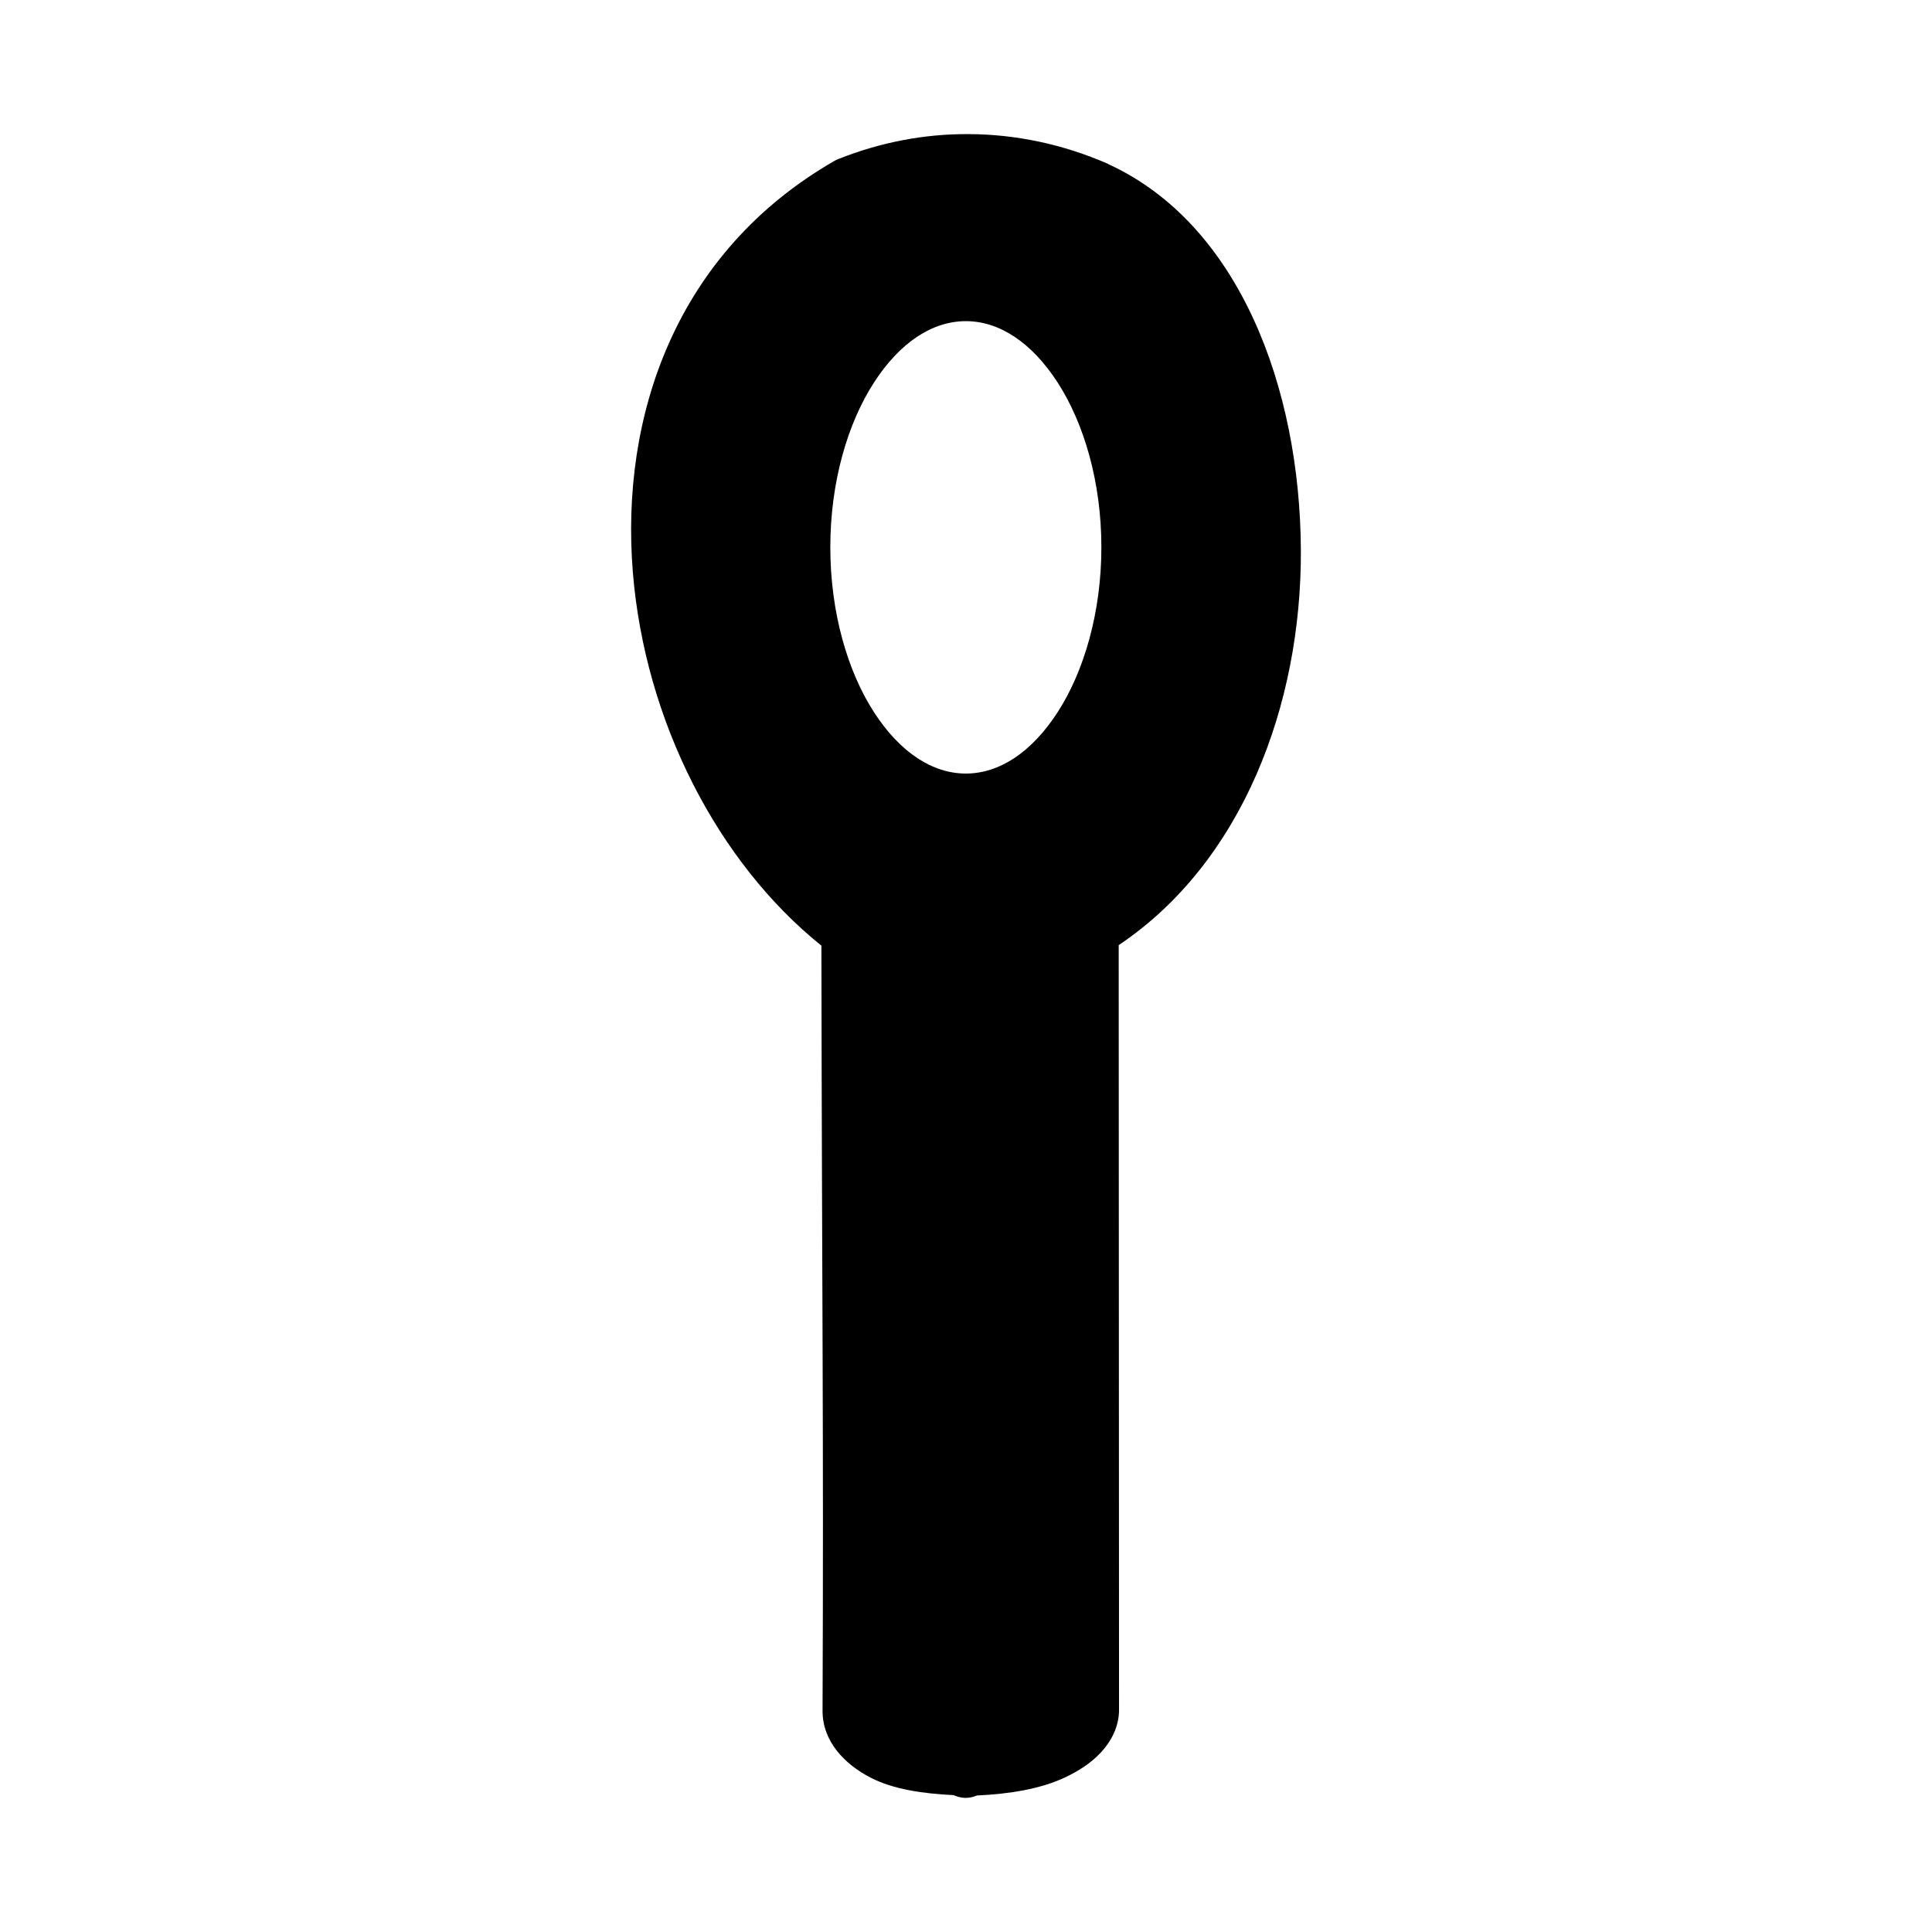 <?xml version="1.0" encoding="UTF-8"?>
<!-- Uploaded to: SVG Repo, www.svgrepo.com, Generator: SVG Repo Mixer Tools -->
<svg fill="#000000" width="800px" height="800px" version="1.1" viewBox="144 144 512 512" xmlns="http://www.w3.org/2000/svg">
 <path d="m400.79 179.54c-11.926-0.09-23.633 2.234-34.516 6.566-0.359 0.133-0.707 0.289-1.043 0.477-42.172 24.207-56.883 67.715-53.52 109.07 3.211 39.5 22.555 76.953 49.969 98.953 0.148 95.633 0.613 126.76 0.305 202.81 0 8.141 5.898 14.148 12.715 17.668 5.965 3.078 13.758 4.246 22.031 4.644 0.09 0.004 0.117 0.09 0.18 0.09v-0.004c0.902 0.391 1.875 0.609 2.859 0.645h0.117c1.051-0.012 2.086-0.23 3.047-0.645h0.09c8.504-0.395 16.707-1.711 23.188-4.766 3.672-1.73 6.93-3.824 9.578-6.672 2.648-2.848 4.781-6.781 4.766-11.285l-0.09-202.62c32.668-21.891 48.465-63.559 48.277-104.66-0.207-43.246-16.48-86.426-50.938-102.27v-0.008c-0.039-0.031-0.082-0.059-0.121-0.09-12.059-5.262-24.551-7.84-36.84-7.902zm-0.832 49.57c8.801 0 17.402 5.547 24.34 16.281 6.934 10.738 11.578 26.285 11.578 43.633 0 17.348-4.644 32.961-11.578 43.695-6.934 10.738-15.539 16.281-24.34 16.281-8.801 0-17.418-5.547-24.355-16.281-6.934-10.734-11.562-26.348-11.562-43.695 0-17.348 4.629-32.898 11.562-43.633 6.934-10.738 15.555-16.281 24.355-16.281z"/>
</svg>
